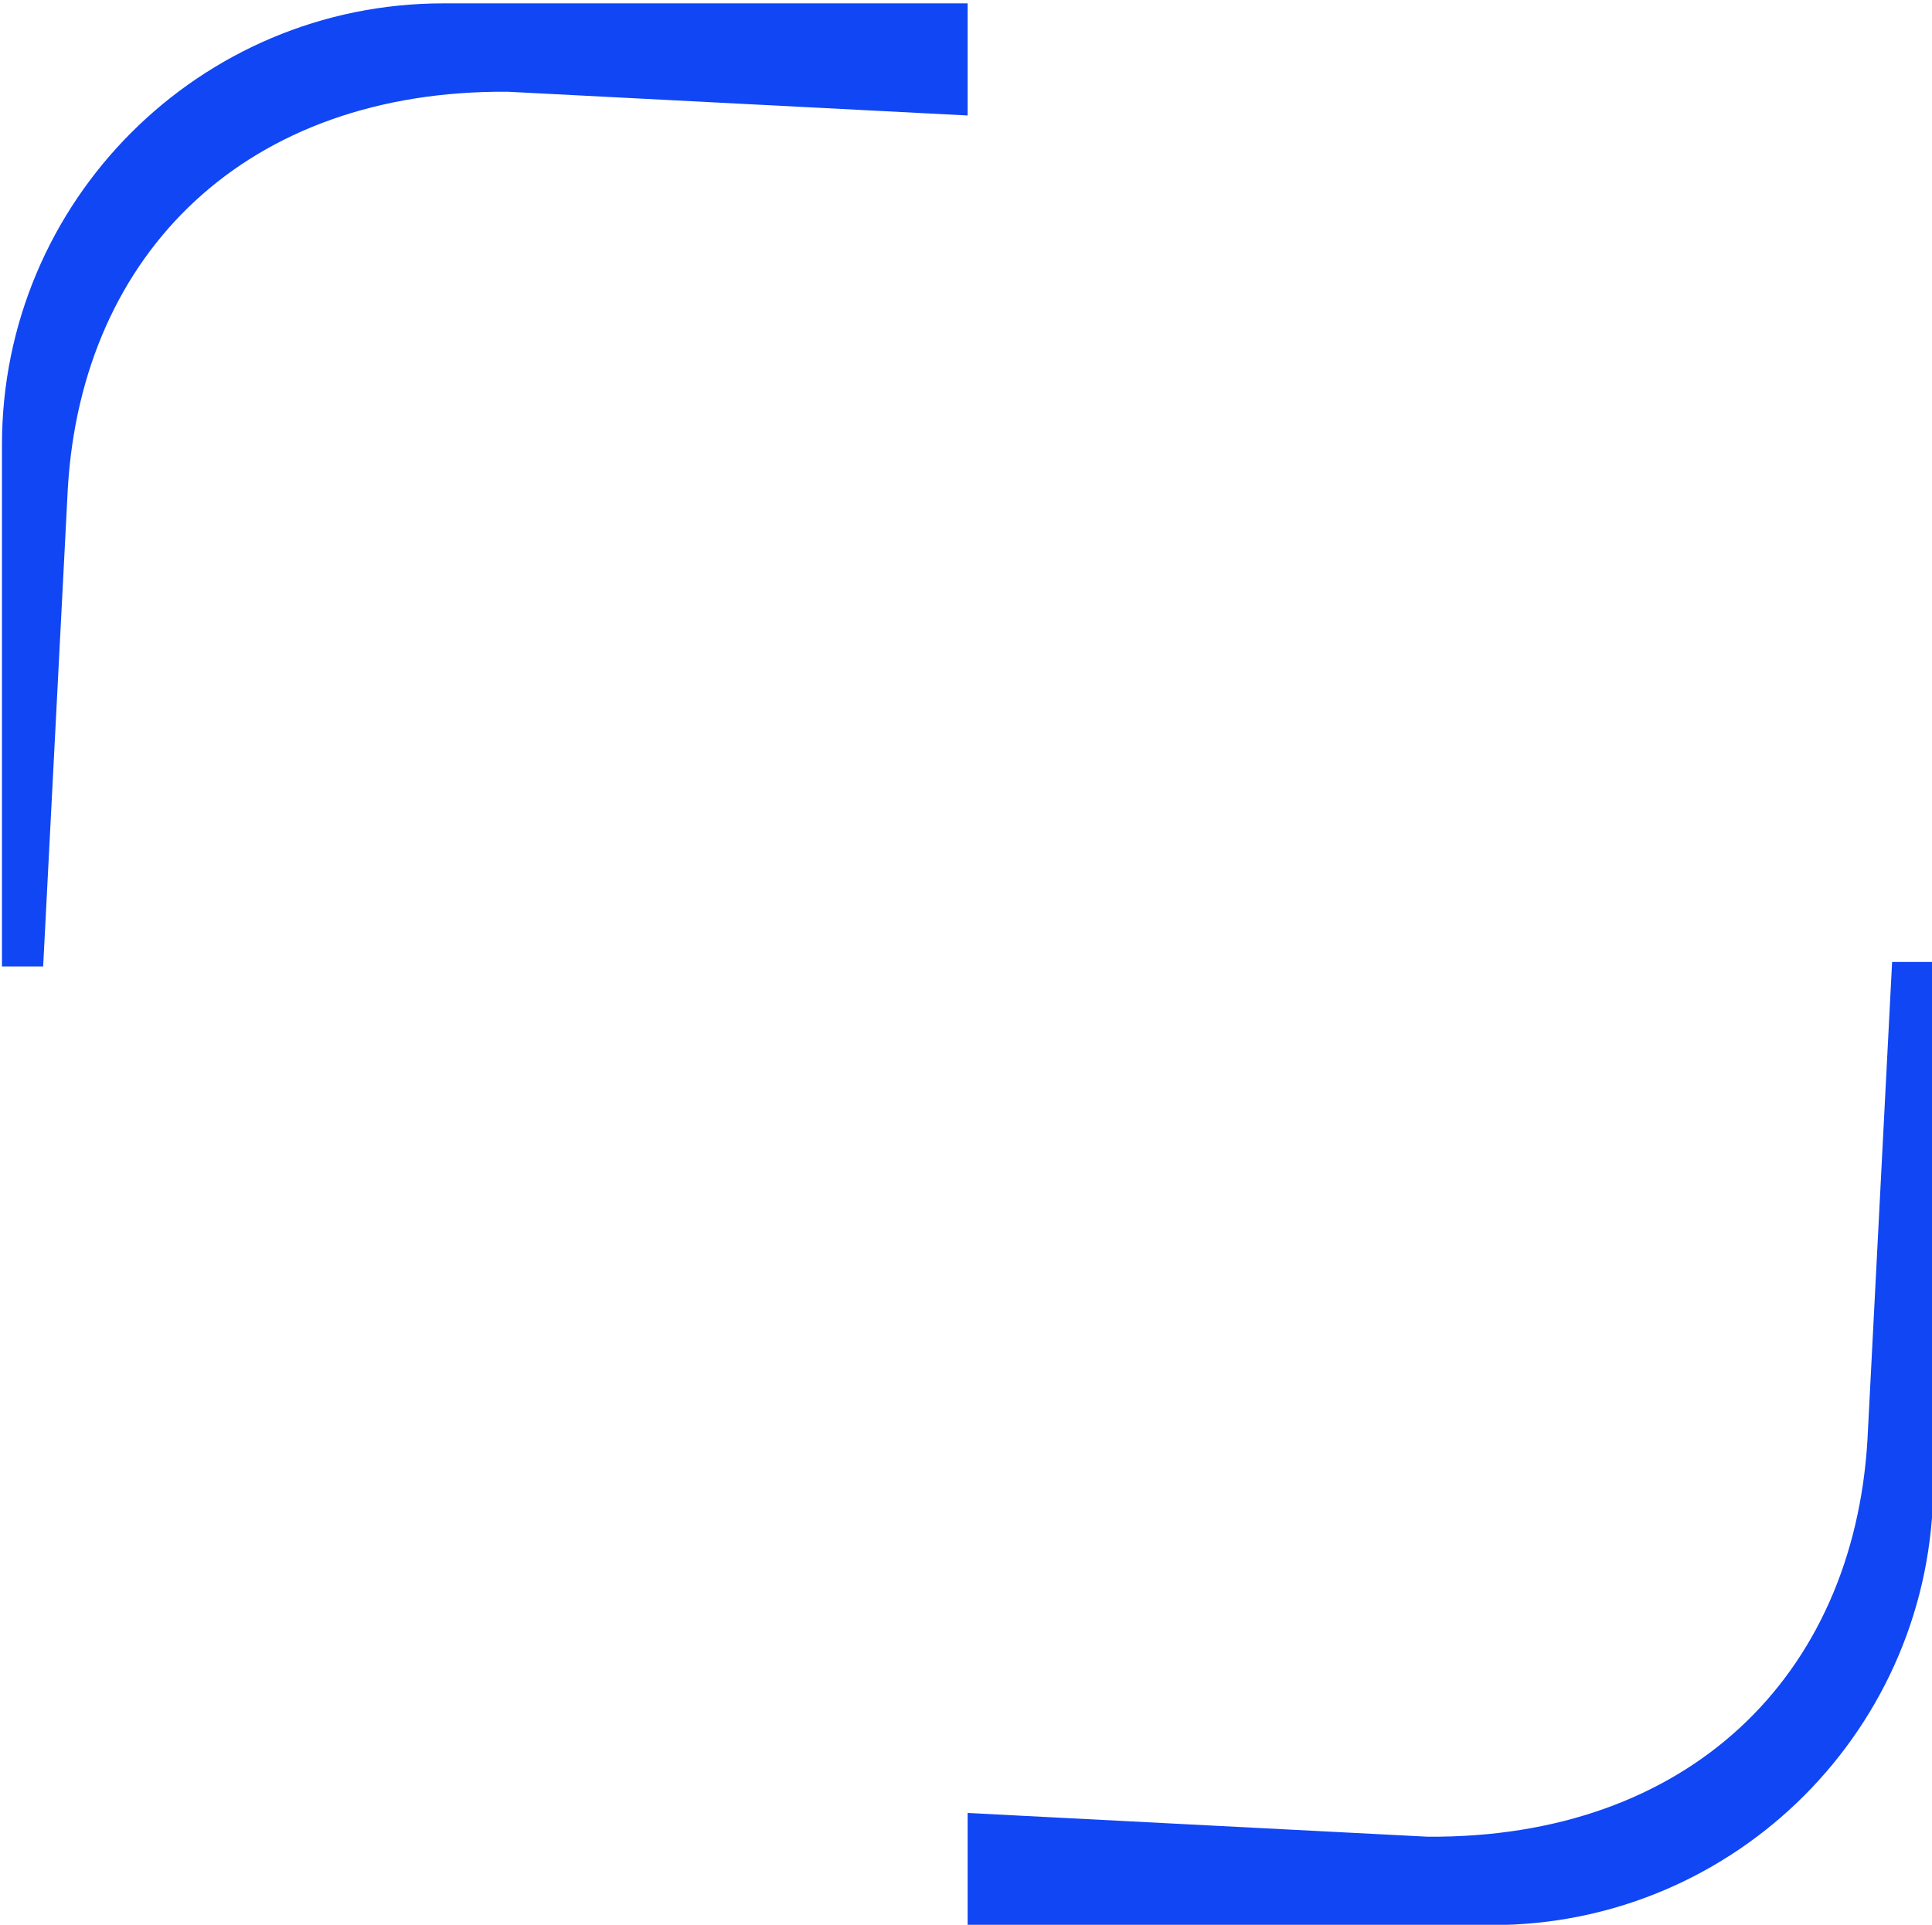 <svg width="541" height="539" fill="none" viewBox="0 0 541 539" xmlns="http://www.w3.org/2000/svg"><path fill="#1046F4" d="M541.362 269.379v146.092c0 68.264-55.338 123.603-123.592 123.603H270.956v-31.395l128.797 6.648c72.964.536 119.233-44.919 123.17-111.08l6.906-133.868zM.55 270.647V124.544C.55 56.28 55.889.941 124.142.941h146.814v31.396l-128.797-6.648c-72.964-.536-119.232 44.918-123.17 111.079l-6.906 133.868H.55z"/></svg>